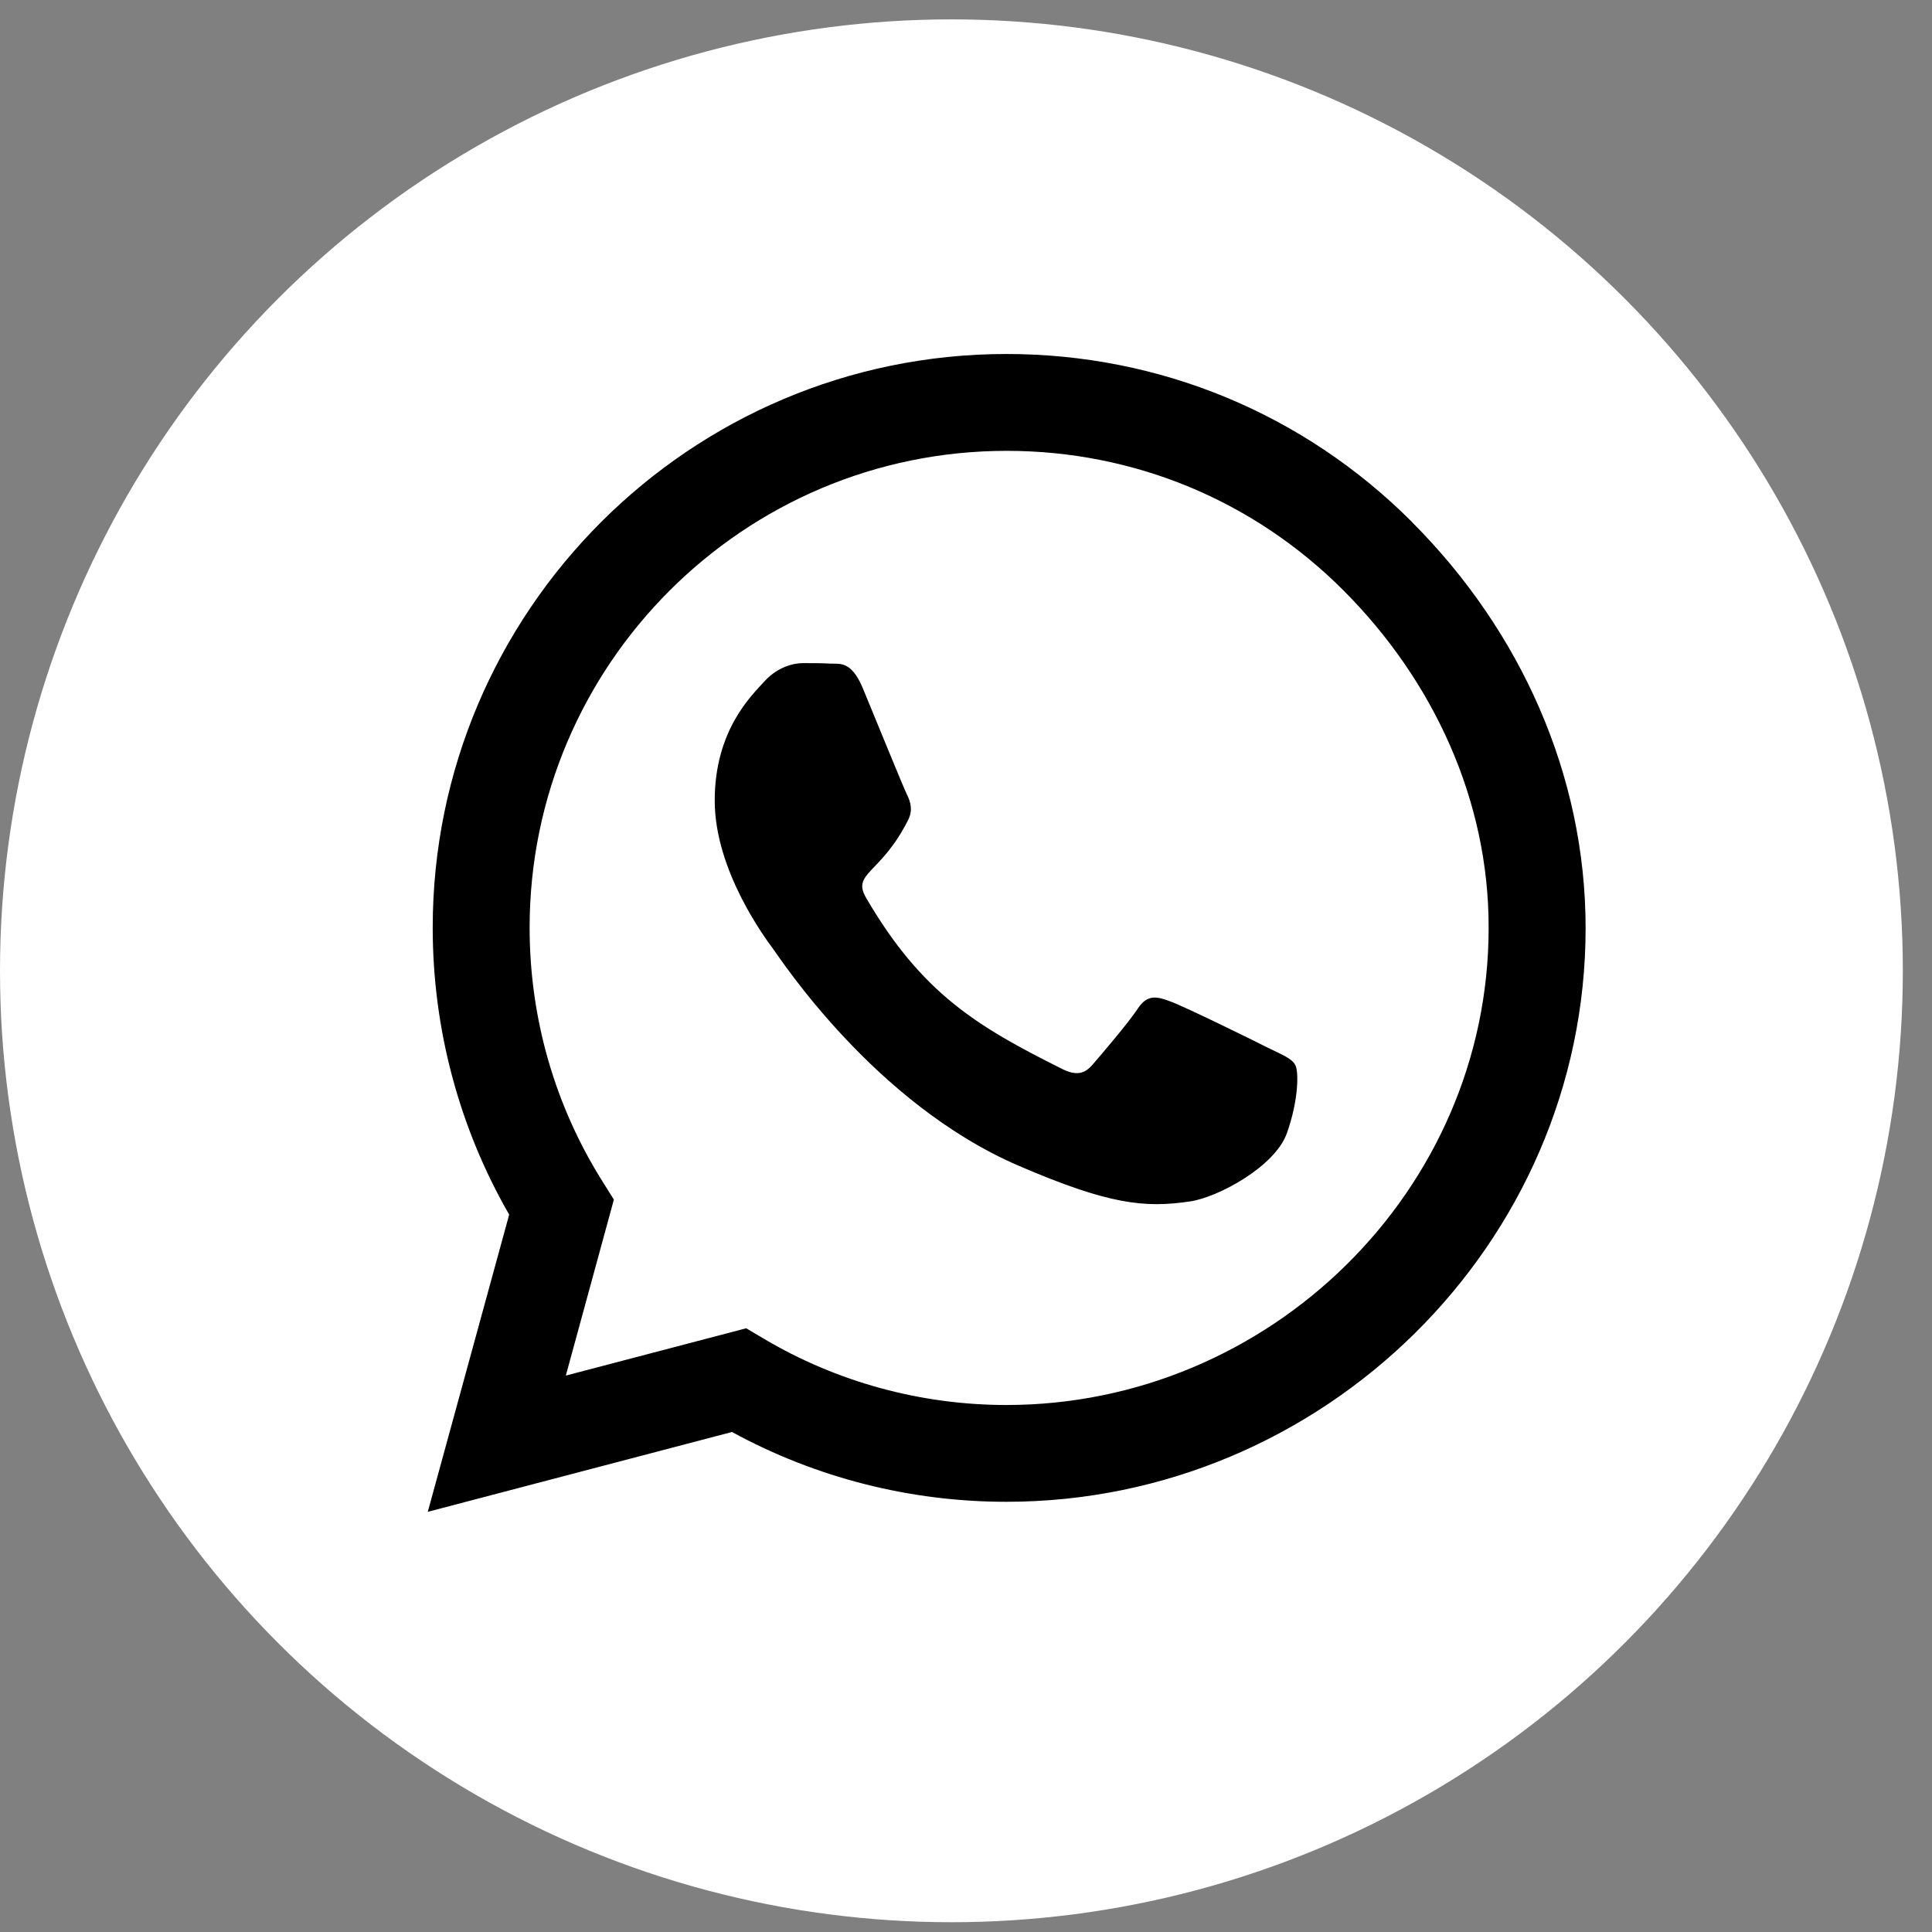 <?xml version="1.0" encoding="UTF-8" standalone="no"?>
<svg xmlns="http://www.w3.org/2000/svg" xmlns:svg="http://www.w3.org/2000/svg" width="31" height="31" viewBox="0 0 31 31" fill="none" version="1.1" id="svg6" xml:space="preserve">
  <rect x="0" y="0" width="31" height="31" fill="#808080" stroke="none"/>
  <defs id="defs10"></defs>
  <circle cx="15.266" cy="15.577" r="15.266" fill="#ffffff" id="circle2" style="display:inline"></circle>
  <path d="M 22.66,8.379 C 20.922,6.638 18.608,5.68 16.149,5.68 c -5.076,0 -9.206,4.13 -9.206,9.206 0,1.621 0.423,3.205 1.227,4.603 l -1.306,4.769 4.881,-1.281 c 1.344,0.734 2.857,1.12 4.4,1.12 h 0.004 c 5.072,0 9.293,-4.13 9.293,-9.206 0,-2.459 -1.045,-4.769 -2.782,-6.51 z m -6.51,14.165 c -1.377,0 -2.724,-0.369 -3.898,-1.066 L 11.973,21.313 9.079,22.072 9.85,19.248 9.668,18.958 C 8.901,17.738 8.498,16.333 8.498,14.885 c 0,-4.217 3.434,-7.651 7.655,-7.651 2.044,0 3.964,0.796 5.407,2.243 1.443,1.447 2.33,3.367 2.326,5.412 0,4.221 -3.521,7.655 -7.738,7.655 z m 4.197,-5.731 c -0.228,-0.116 -1.36,-0.672 -1.572,-0.746 -0.211,-0.079 -0.365,-0.116 -0.518,0.116 -0.153,0.232 -0.593,0.746 -0.73,0.904 -0.133,0.153 -0.27,0.174 -0.498,0.058 -1.352,-0.676 -2.239,-1.207 -3.131,-2.737 -0.236,-0.406 0.236,-0.377 0.676,-1.256 0.075,-0.153 0.037,-0.286 -0.021,-0.402 -0.058,-0.116 -0.518,-1.248 -0.709,-1.708 -0.187,-0.448 -0.377,-0.386 -0.518,-0.394 -0.133,-0.008 -0.286,-0.008 -0.44,-0.008 -0.153,0 -0.402,0.058 -0.614,0.286 -0.211,0.232 -0.804,0.788 -0.804,1.92 0,1.132 0.825,2.227 0.937,2.38 0.116,0.153 1.621,2.476 3.931,3.475 1.46,0.63 2.032,0.684 2.762,0.576 0.444,-0.066 1.36,-0.556 1.551,-1.095 0.191,-0.539 0.191,-0.999 0.133,-1.095 -0.054,-0.104 -0.207,-0.162 -0.435,-0.274 z" id="path302" style="fill:#000000;fill-opacity:1;stroke-width:0.041"></path>
</svg>
